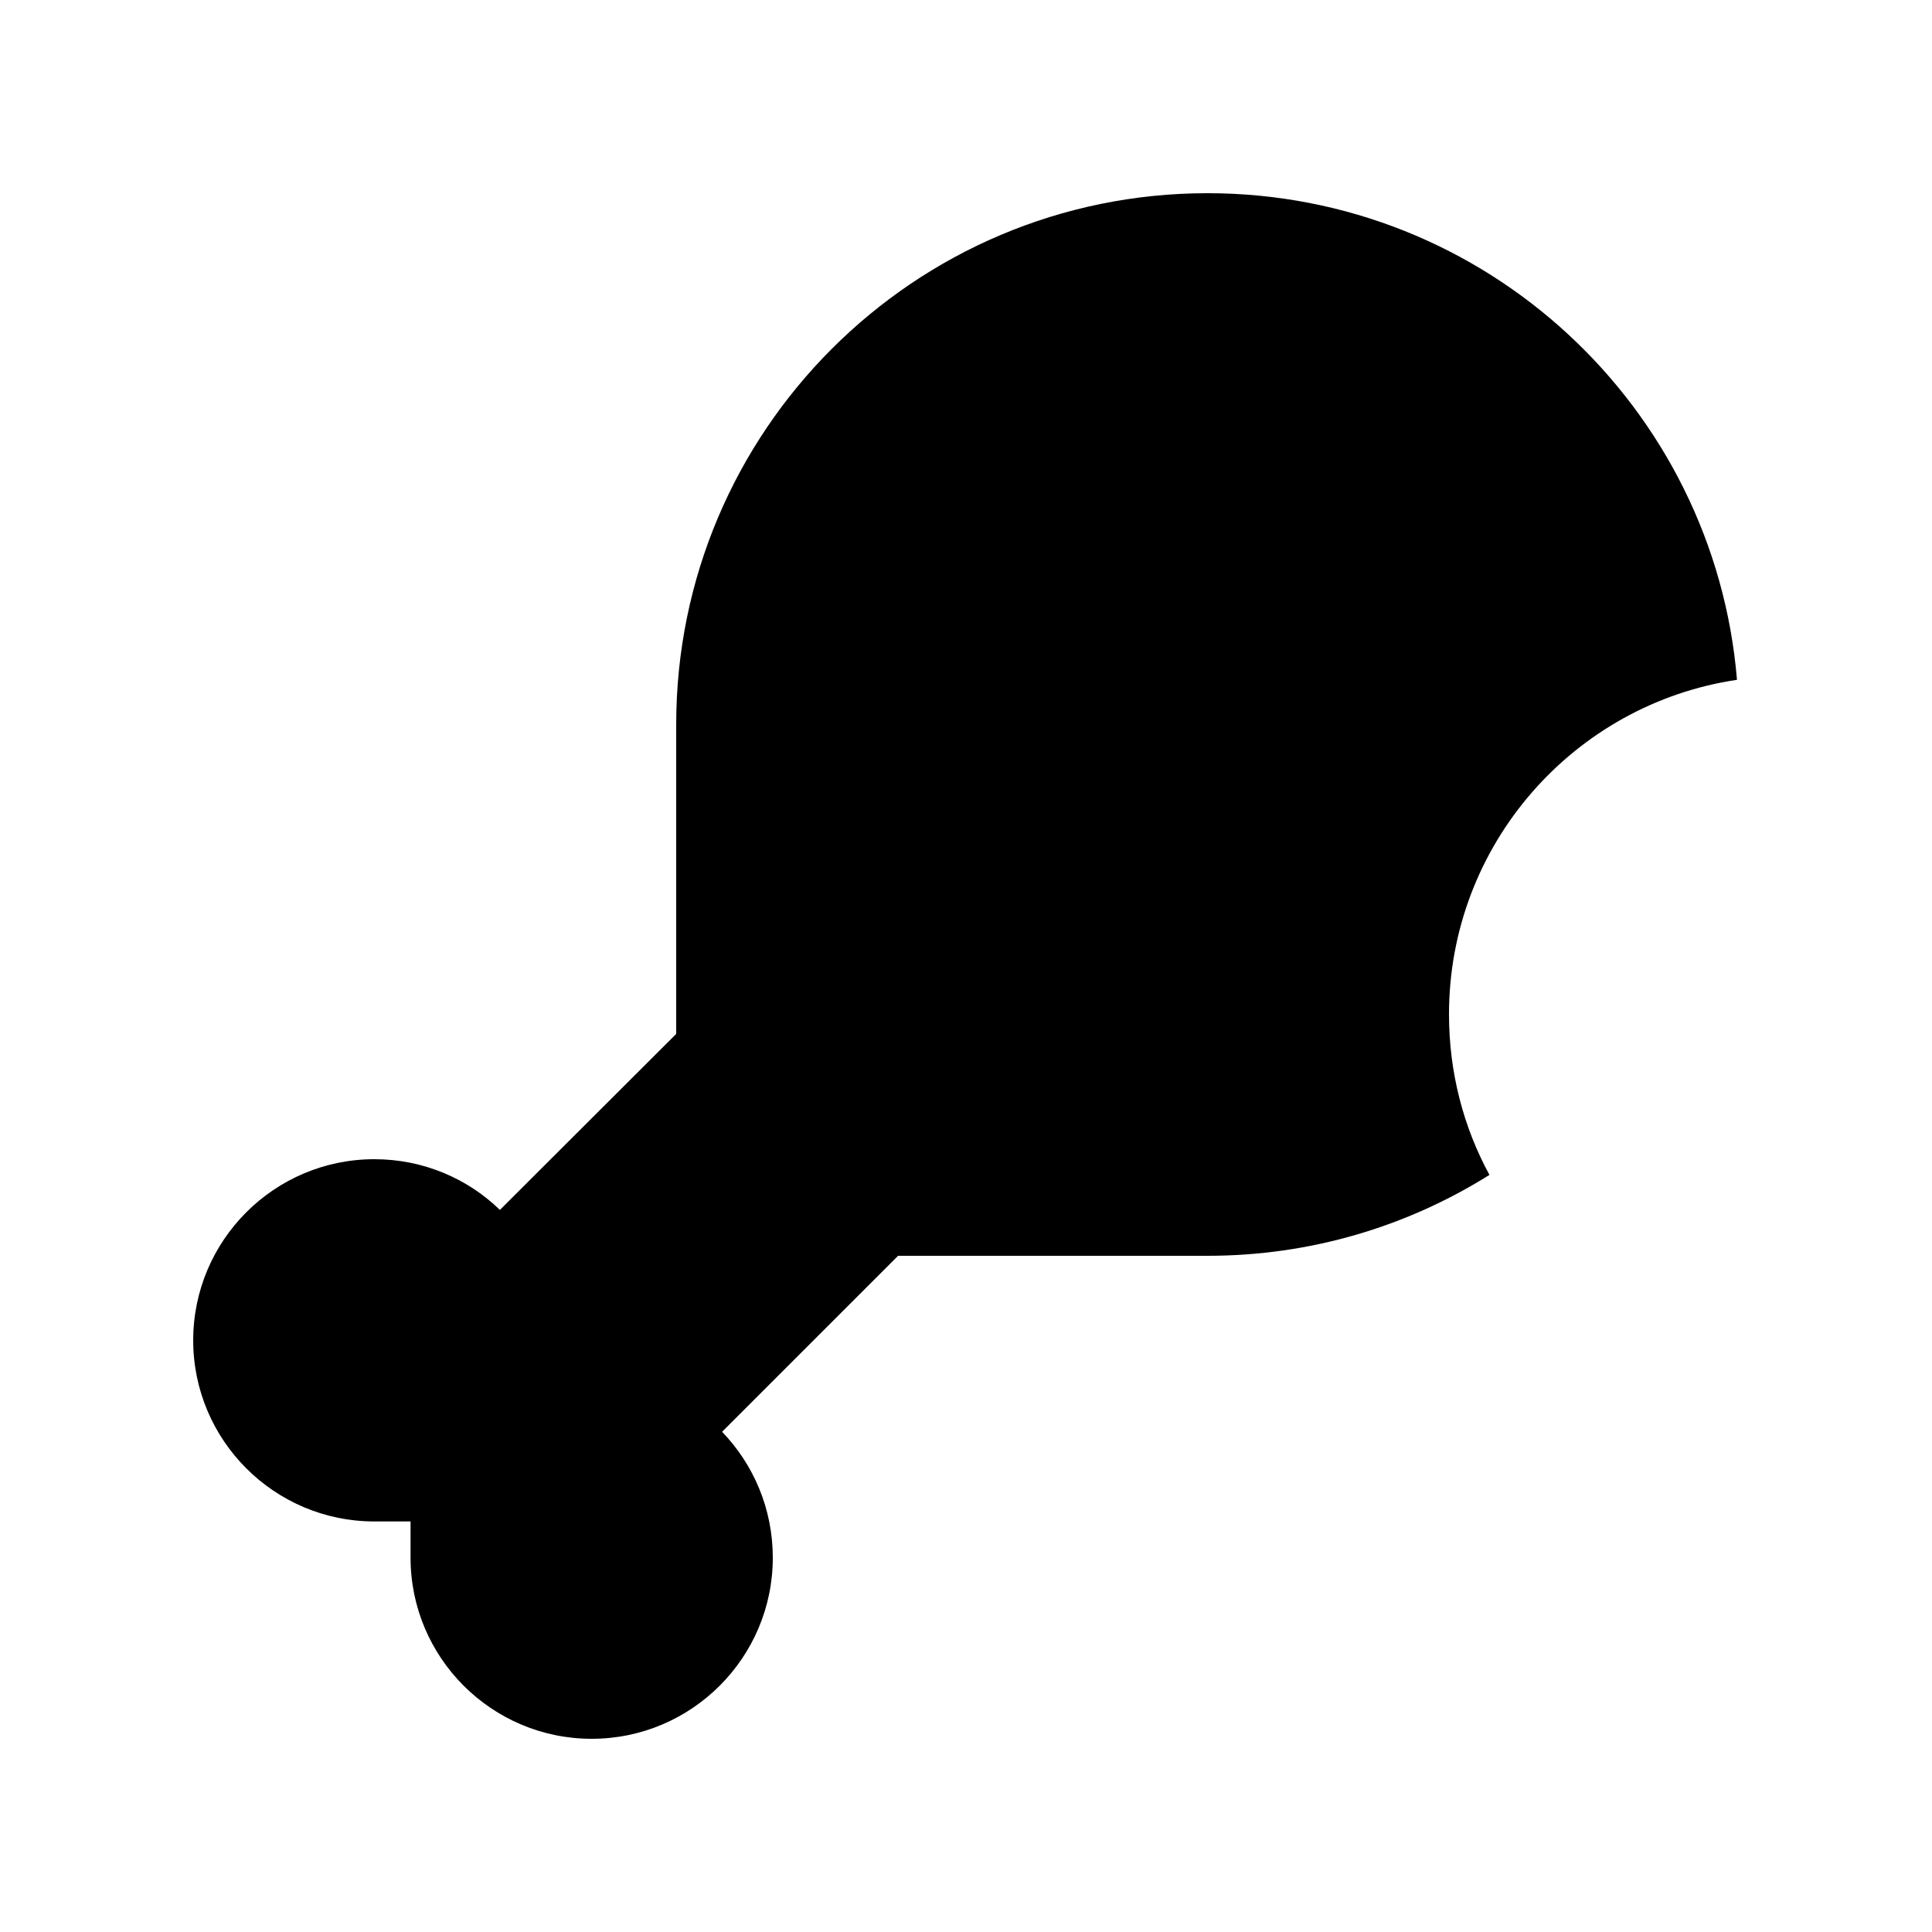 <svg xmlns="http://www.w3.org/2000/svg" viewBox="0 0 640 640"><!--! Font Awesome Pro 7.1.0 by @fontawesome - https://fontawesome.com License - https://fontawesome.com/license (Commercial License) Copyright 2025 Fonticons, Inc. --><path fill="currentColor" d="M224 240L224 342.5L165.6 400.8C154.9 390.4 140.2 384 124 384C90.9 384 64 410.9 64 444C64 477.1 90.9 504 124 504L136 504L136 516C136 549.1 162.9 576 196 576C229.1 576 256 549.1 256 516C256 499.8 249.6 485.1 239.2 474.3L297.5 416L400 416C434.3 416 466.3 406.2 493.4 389.2C484.8 373.4 480 355.3 480 336C480 279.8 521.4 233.2 575.4 225.2C567.9 134.9 492.2 64 400 64C302.8 64 224 142.8 224 240z"/></svg>